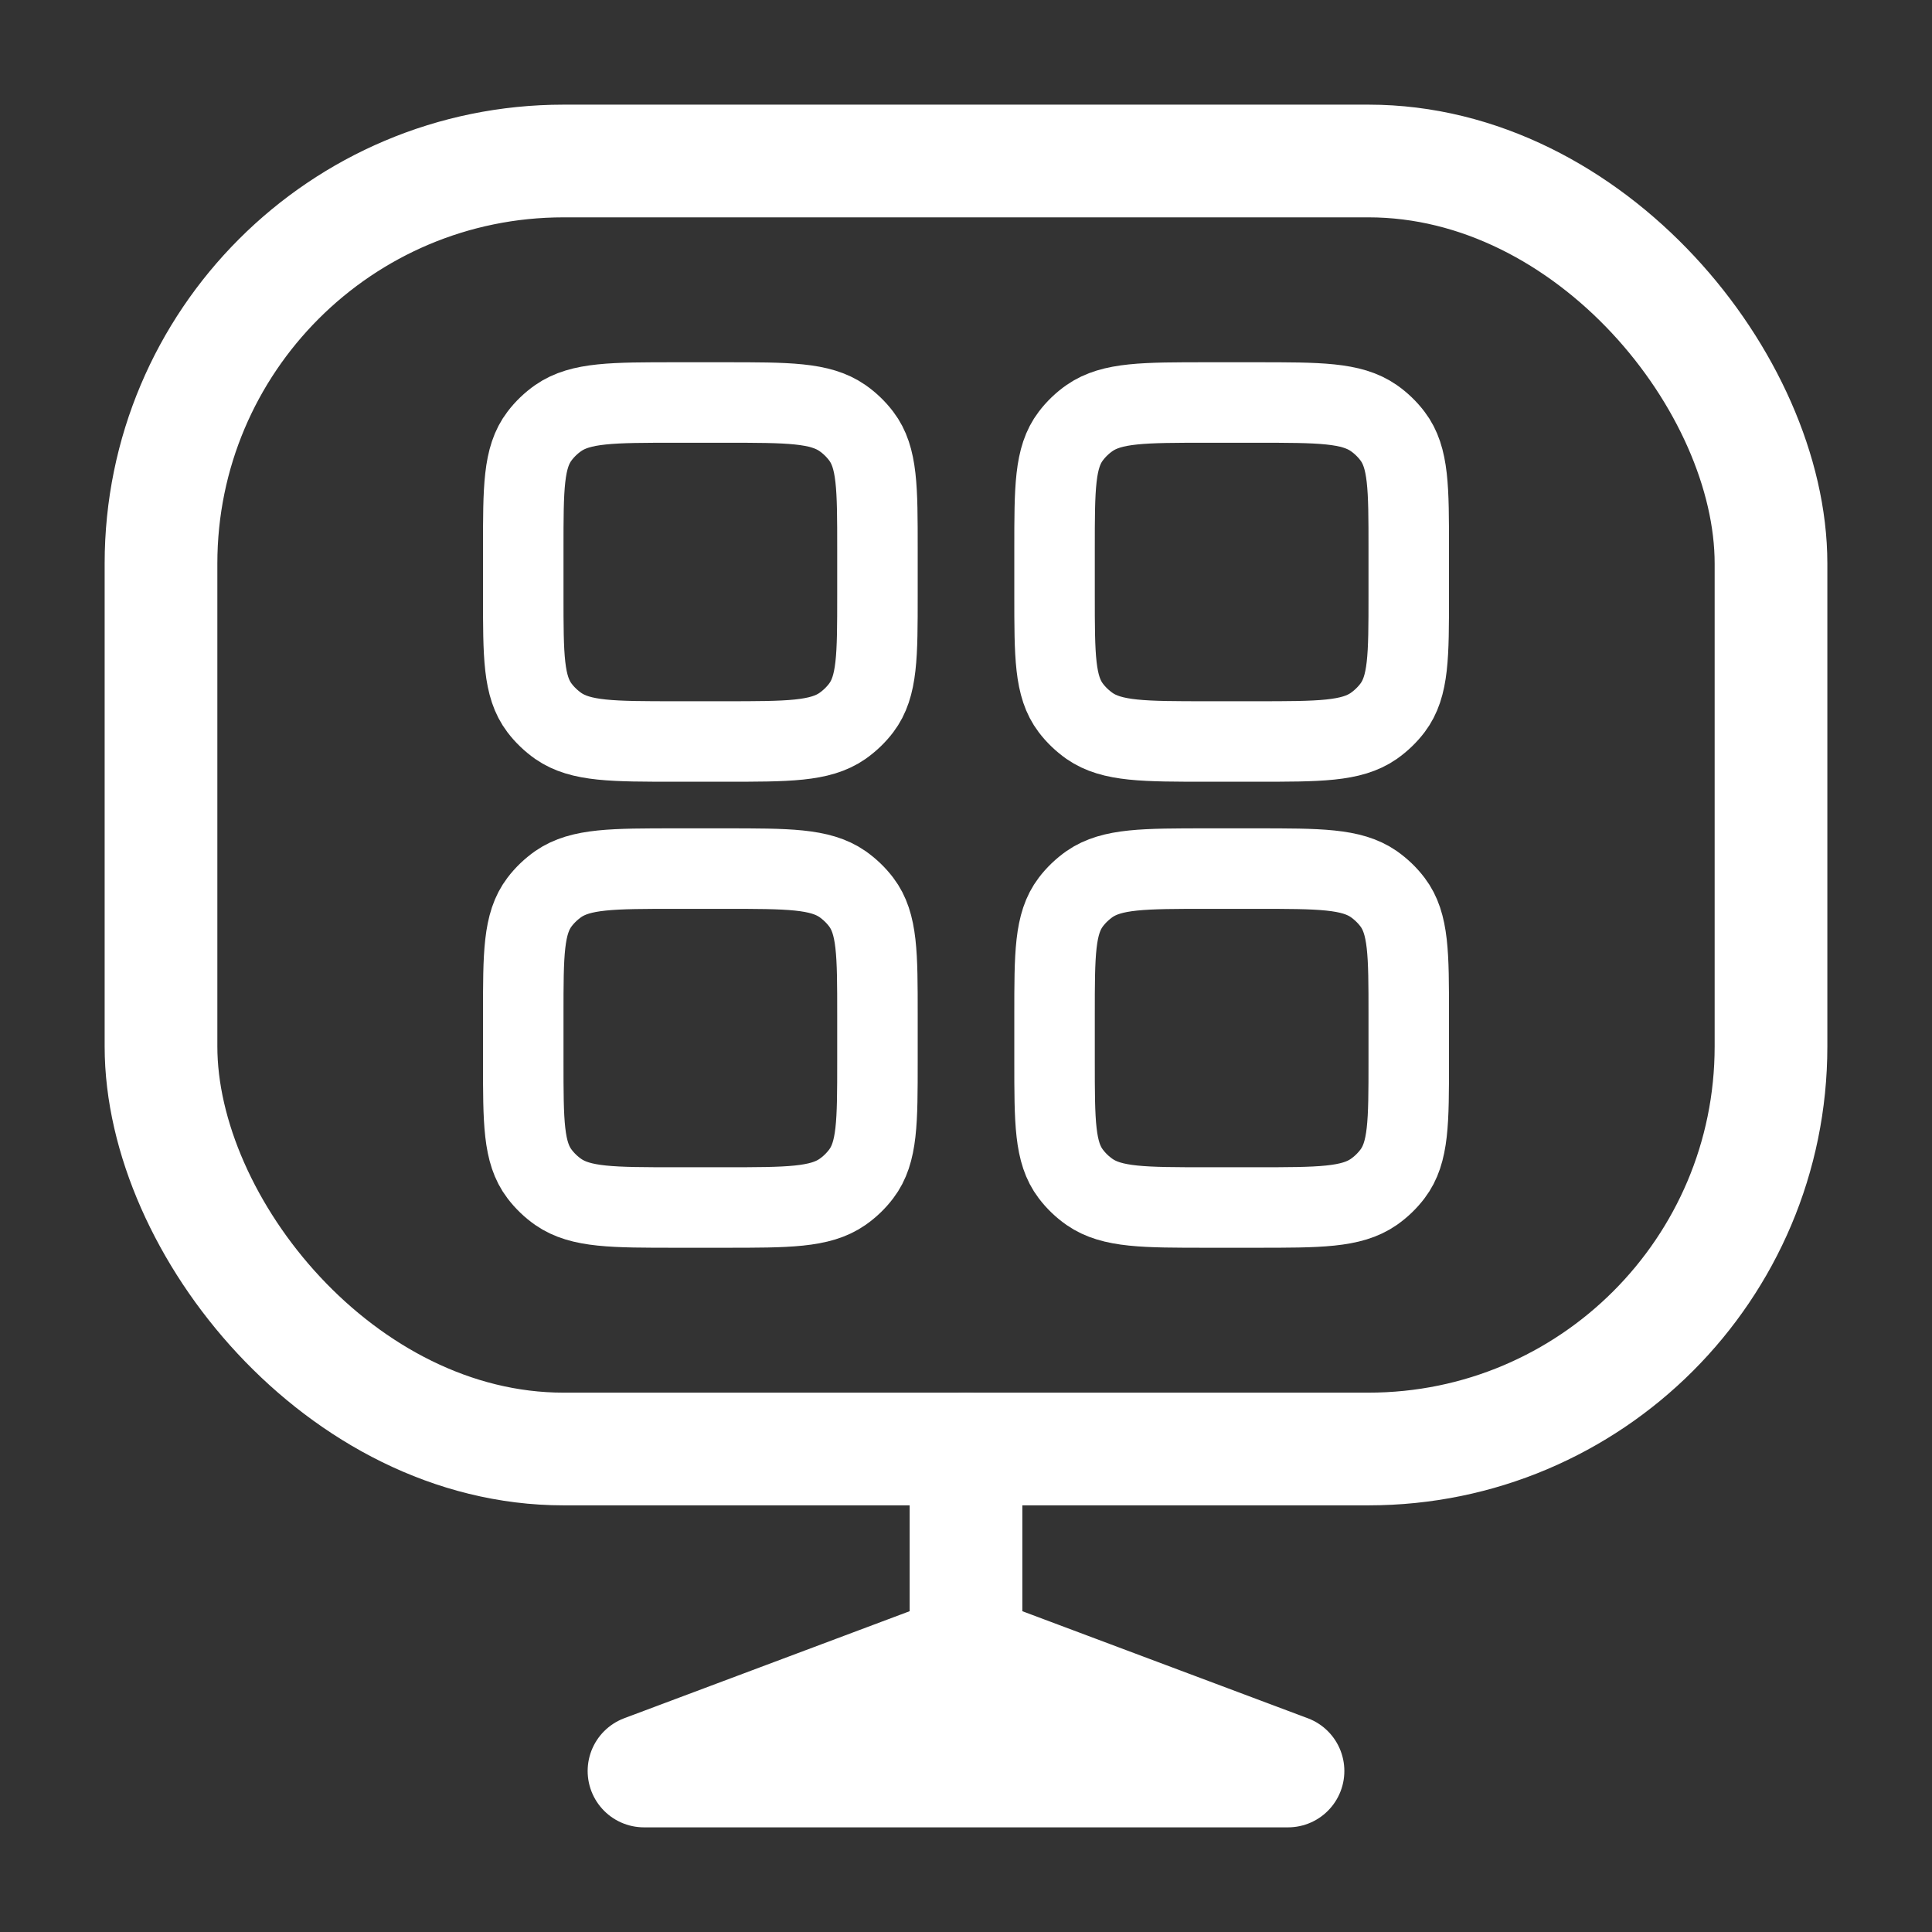 <?xml version="1.0" encoding="UTF-8"?> <svg xmlns="http://www.w3.org/2000/svg" width="24" height="24" viewBox="0 0 24 24" fill="none"><rect x="0" y="0" width="24" height="24" fill="#333333" stroke="none"/> <rect x="2" y="2" width="20" height="16" rx="5" stroke="white" stroke-width="1.4"></rect> <path d="M12 20.5L8 22H16M12 20.5L16 22M12 20.5V18M12 20.5V22H16" stroke="white" stroke-width="1.4" stroke-linecap="round" stroke-linejoin="round"></path> <path d="M13.1 6.819C13.1 6.061 13.1 5.682 13.302 5.417C13.367 5.331 13.446 5.255 13.535 5.193C13.813 5 14.209 5 15.001 5H15.599C16.391 5 16.787 5 17.065 5.193C17.154 5.255 17.233 5.331 17.298 5.417C17.5 5.682 17.5 6.061 17.5 6.819V7.392C17.5 8.149 17.5 8.528 17.298 8.794C17.233 8.88 17.154 8.955 17.065 9.018C16.787 9.211 16.391 9.211 15.599 9.211H15.001C14.209 9.211 13.813 9.211 13.535 9.018C13.446 8.955 13.367 8.88 13.302 8.794C13.1 8.528 13.1 8.149 13.1 7.392V6.819Z" stroke="white"></path> <path d="M13.1 12.608C13.1 11.851 13.1 11.472 13.302 11.206C13.367 11.12 13.446 11.045 13.535 10.982C13.813 10.79 14.209 10.79 15.001 10.79H15.599C16.391 10.79 16.787 10.79 17.065 10.982C17.154 11.045 17.233 11.12 17.298 11.206C17.5 11.472 17.5 11.851 17.5 12.608V13.181C17.5 13.939 17.5 14.318 17.298 14.583C17.233 14.669 17.154 14.745 17.065 14.807C16.787 15 16.391 15 15.599 15H15.001C14.209 15 13.813 15 13.535 14.807C13.446 14.745 13.367 14.669 13.302 14.583C13.1 14.318 13.1 13.939 13.1 13.181V12.608Z" stroke="white"></path> <path d="M6.5 6.819C6.5 6.061 6.5 5.682 6.702 5.417C6.767 5.331 6.846 5.255 6.935 5.193C7.213 5 7.609 5 8.401 5H8.999C9.791 5 10.187 5 10.465 5.193C10.554 5.255 10.633 5.331 10.698 5.417C10.9 5.682 10.9 6.061 10.9 6.819V7.392C10.9 8.149 10.9 8.528 10.698 8.794C10.633 8.88 10.554 8.955 10.465 9.018C10.187 9.211 9.791 9.211 8.999 9.211H8.401C7.609 9.211 7.213 9.211 6.935 9.018C6.846 8.955 6.767 8.88 6.702 8.794C6.5 8.528 6.5 8.149 6.5 7.392V6.819Z" stroke="white"></path> <path d="M6.5 12.608C6.5 11.851 6.5 11.472 6.702 11.206C6.767 11.12 6.846 11.045 6.935 10.982C7.213 10.79 7.609 10.79 8.401 10.79H8.999C9.791 10.79 10.187 10.79 10.465 10.982C10.554 11.045 10.633 11.12 10.698 11.206C10.9 11.472 10.9 11.851 10.9 12.608V13.181C10.9 13.939 10.9 14.318 10.698 14.583C10.633 14.669 10.554 14.745 10.465 14.807C10.187 15 9.791 15 8.999 15H8.401C7.609 15 7.213 15 6.935 14.807C6.846 14.745 6.767 14.669 6.702 14.583C6.5 14.318 6.5 13.939 6.5 13.181V12.608Z" stroke="white"></path> </svg> 